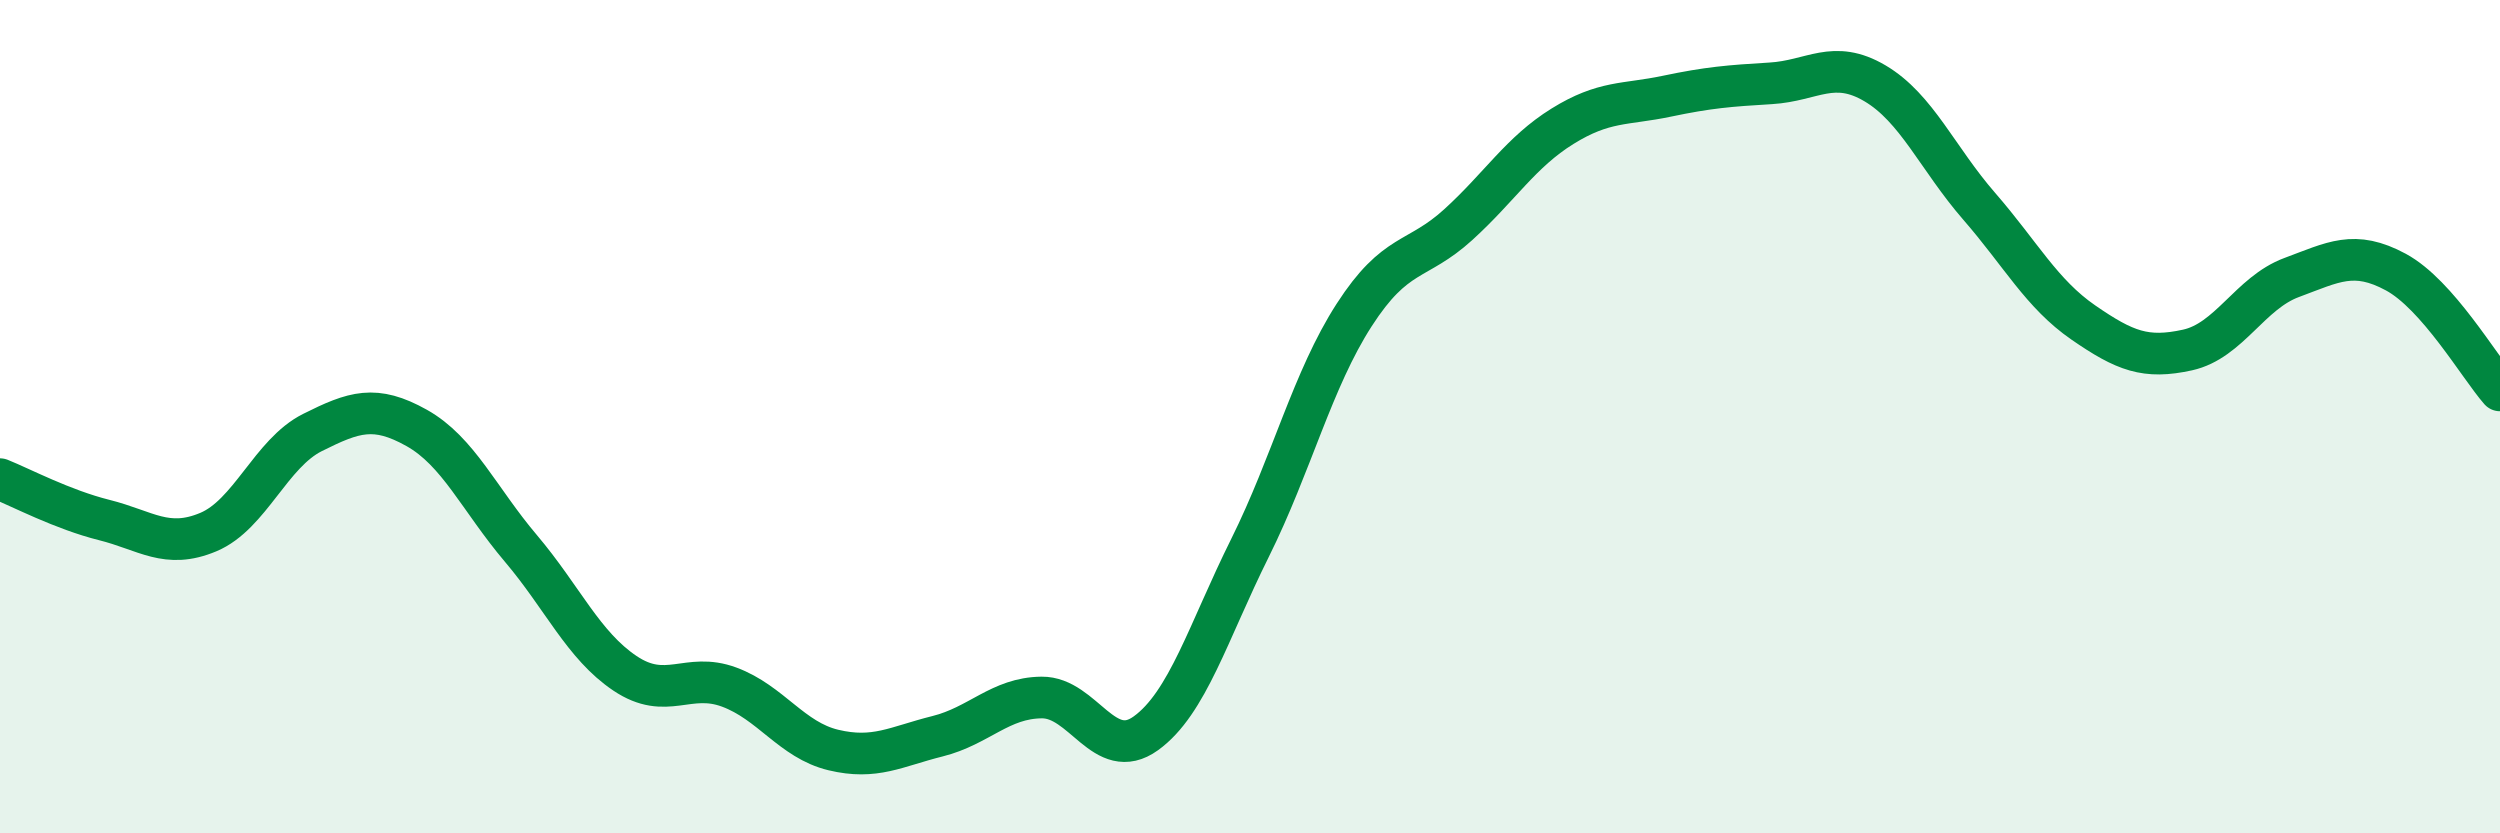 
    <svg width="60" height="20" viewBox="0 0 60 20" xmlns="http://www.w3.org/2000/svg">
      <path
        d="M 0,11.5 C 0.5,11.7 1.5,12.23 2.5,12.48 C 3.5,12.73 4,13.19 5,12.77 C 6,12.35 6.5,10.88 7.5,10.38 C 8.5,9.88 9,9.71 10,10.27 C 11,10.83 11.5,11.98 12.5,13.16 C 13.5,14.34 14,15.49 15,16.16 C 16,16.83 16.5,16.12 17.5,16.49 C 18.5,16.86 19,17.76 20,18 C 21,18.24 21.5,17.92 22.5,17.67 C 23.5,17.42 24,16.75 25,16.74 C 26,16.73 26.5,18.32 27.5,17.6 C 28.5,16.88 29,15.16 30,13.15 C 31,11.14 31.5,9.11 32.5,7.56 C 33.5,6.01 34,6.3 35,5.39 C 36,4.48 36.5,3.65 37.5,3.03 C 38.5,2.41 39,2.52 40,2.31 C 41,2.1 41.5,2.06 42.5,2 C 43.5,1.94 44,1.41 45,2 C 46,2.59 46.5,3.8 47.5,4.95 C 48.5,6.1 49,7.05 50,7.74 C 51,8.43 51.5,8.62 52.5,8.4 C 53.5,8.18 54,7.03 55,6.66 C 56,6.29 56.5,5.99 57.5,6.53 C 58.5,7.07 59.5,8.8 60,9.37L60 20L0 20Z"
        fill="#008740"
        opacity="0.1"
        stroke-linecap="round"
        stroke-linejoin="round"
      />
      <path
        d="M 0,11.5 C 0.5,11.7 1.5,12.23 2.5,12.48 C 3.5,12.73 4,13.19 5,12.77 C 6,12.35 6.5,10.88 7.5,10.38 C 8.5,9.88 9,9.71 10,10.27 C 11,10.83 11.5,11.98 12.5,13.16 C 13.5,14.34 14,15.49 15,16.16 C 16,16.83 16.5,16.12 17.5,16.49 C 18.5,16.86 19,17.76 20,18 C 21,18.24 21.5,17.92 22.5,17.67 C 23.5,17.42 24,16.75 25,16.74 C 26,16.73 26.5,18.32 27.5,17.6 C 28.5,16.88 29,15.16 30,13.15 C 31,11.14 31.5,9.11 32.5,7.56 C 33.5,6.01 34,6.3 35,5.39 C 36,4.48 36.5,3.65 37.5,3.03 C 38.5,2.41 39,2.52 40,2.31 C 41,2.1 41.5,2.06 42.5,2 C 43.5,1.94 44,1.41 45,2 C 46,2.59 46.5,3.8 47.5,4.95 C 48.5,6.1 49,7.05 50,7.74 C 51,8.43 51.5,8.62 52.5,8.4 C 53.5,8.18 54,7.03 55,6.66 C 56,6.29 56.5,5.99 57.5,6.53 C 58.5,7.07 59.5,8.8 60,9.37"
        stroke="#008740"
        stroke-width="1"
        fill="none"
        stroke-linecap="round"
        stroke-linejoin="round"
      />
    </svg>
  